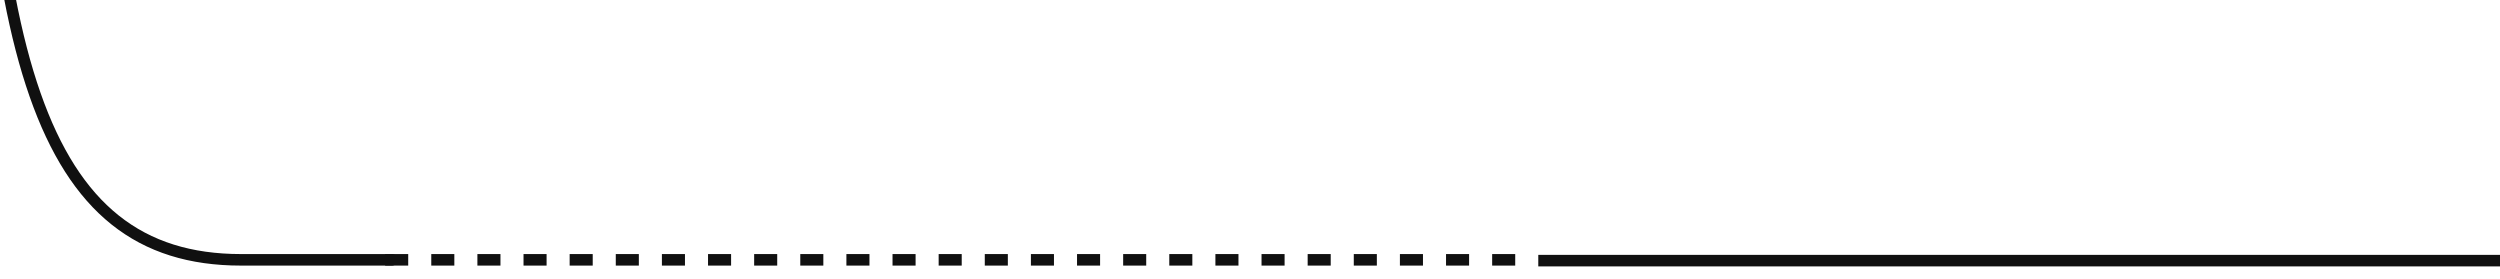 <svg width="1084" height="121" viewBox="0 0 1084 121" fill="none" xmlns="http://www.w3.org/2000/svg">
<g clip-path="url(#clip0_134_2)">
<path d="M167 112.662H667" stroke="#101010" stroke-width="5" stroke-dasharray="10 10"/>
<path d="M-238.001 -252.224L-8.5 -194.5C-8.5 24 17 112.662 104.5 112.662C192 112.662 166.477 112.662 166.477 112.662" stroke="#101010" stroke-width="5"/>
<path d="M1099 113C1099 113 1002.37 113 778.586 113H667" stroke="#101010" stroke-width="5"/>
</g>
<defs>
<clipPath id="clip0_134_2">
<rect width="1084" height="121" fill="white"/>
</clipPath>
</defs>
</svg>

